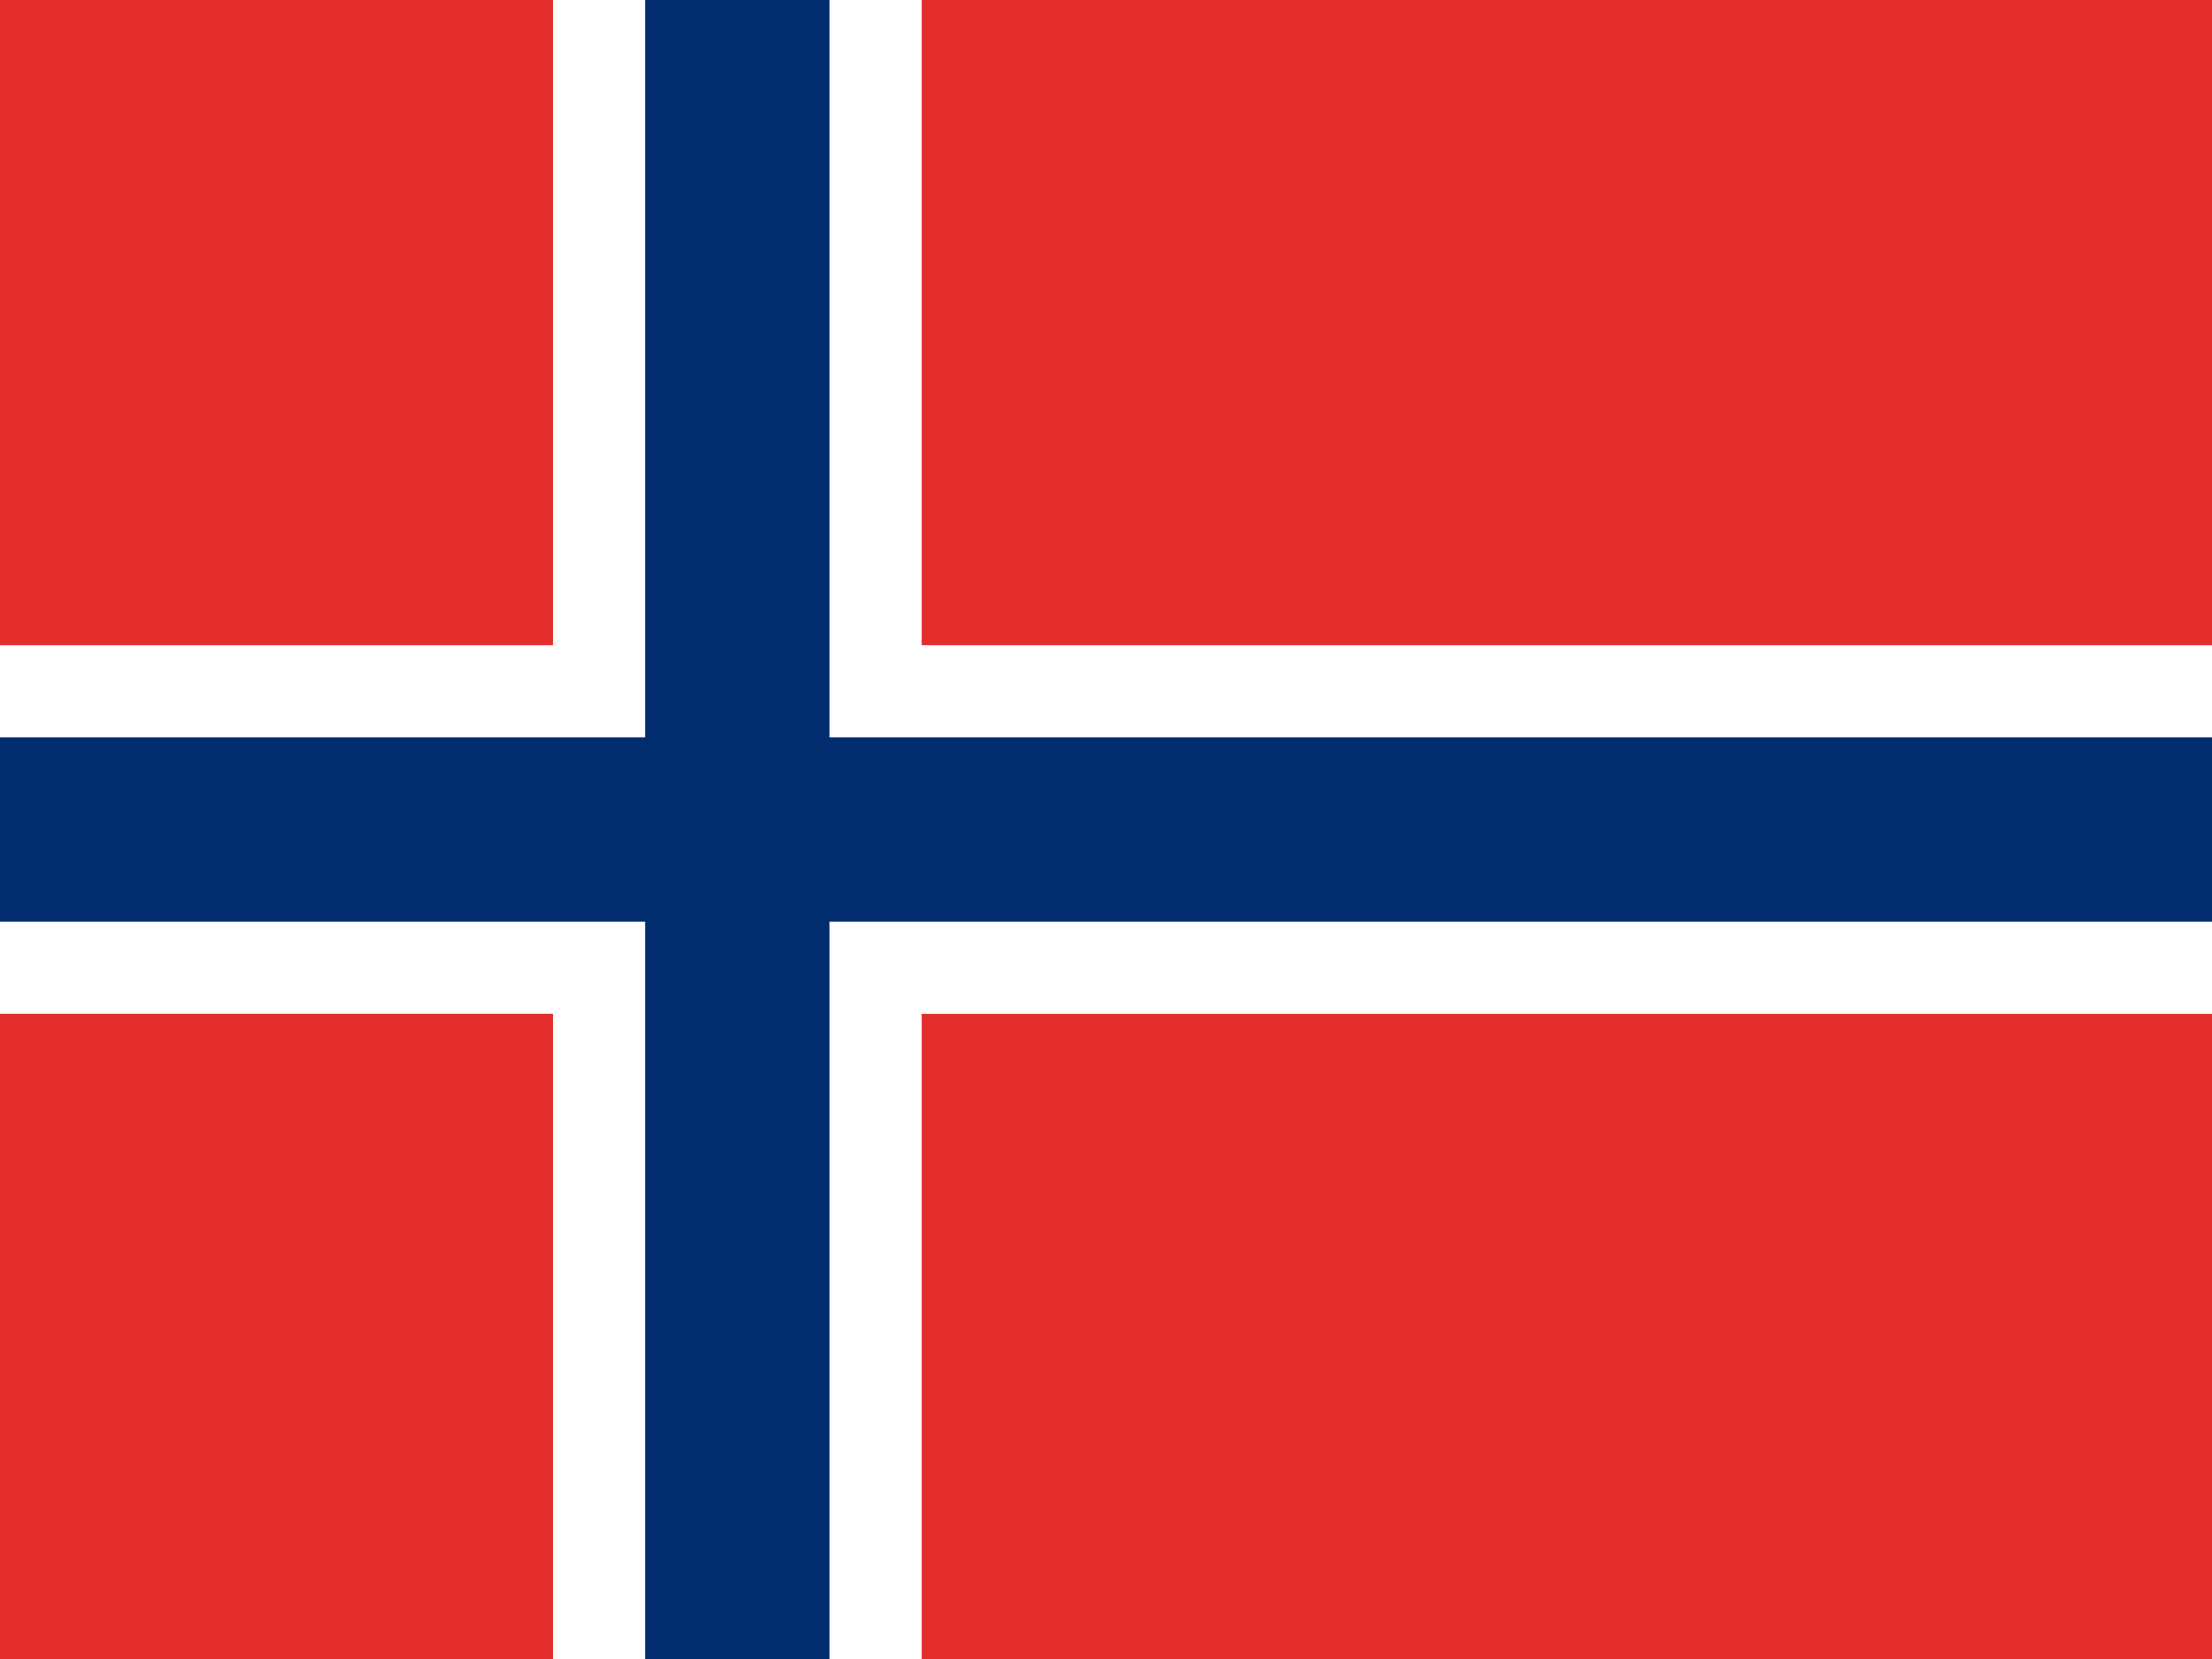 <svg xmlns="http://www.w3.org/2000/svg" width="24" height="18" style="background:#e32d2d"><g fill="none" fill-rule="evenodd"><path fill="#E32D2D" d="M0 0h24v18H0z"/><path fill="#FFF" d="M6 0h4v18H6z"/><path fill="#FFF" d="M0 7h24v4H0z"/><path fill="#012C6E" d="M9 0v8h15v2H9v8H7v-8H0V8h7V0h2z"/></g></svg>